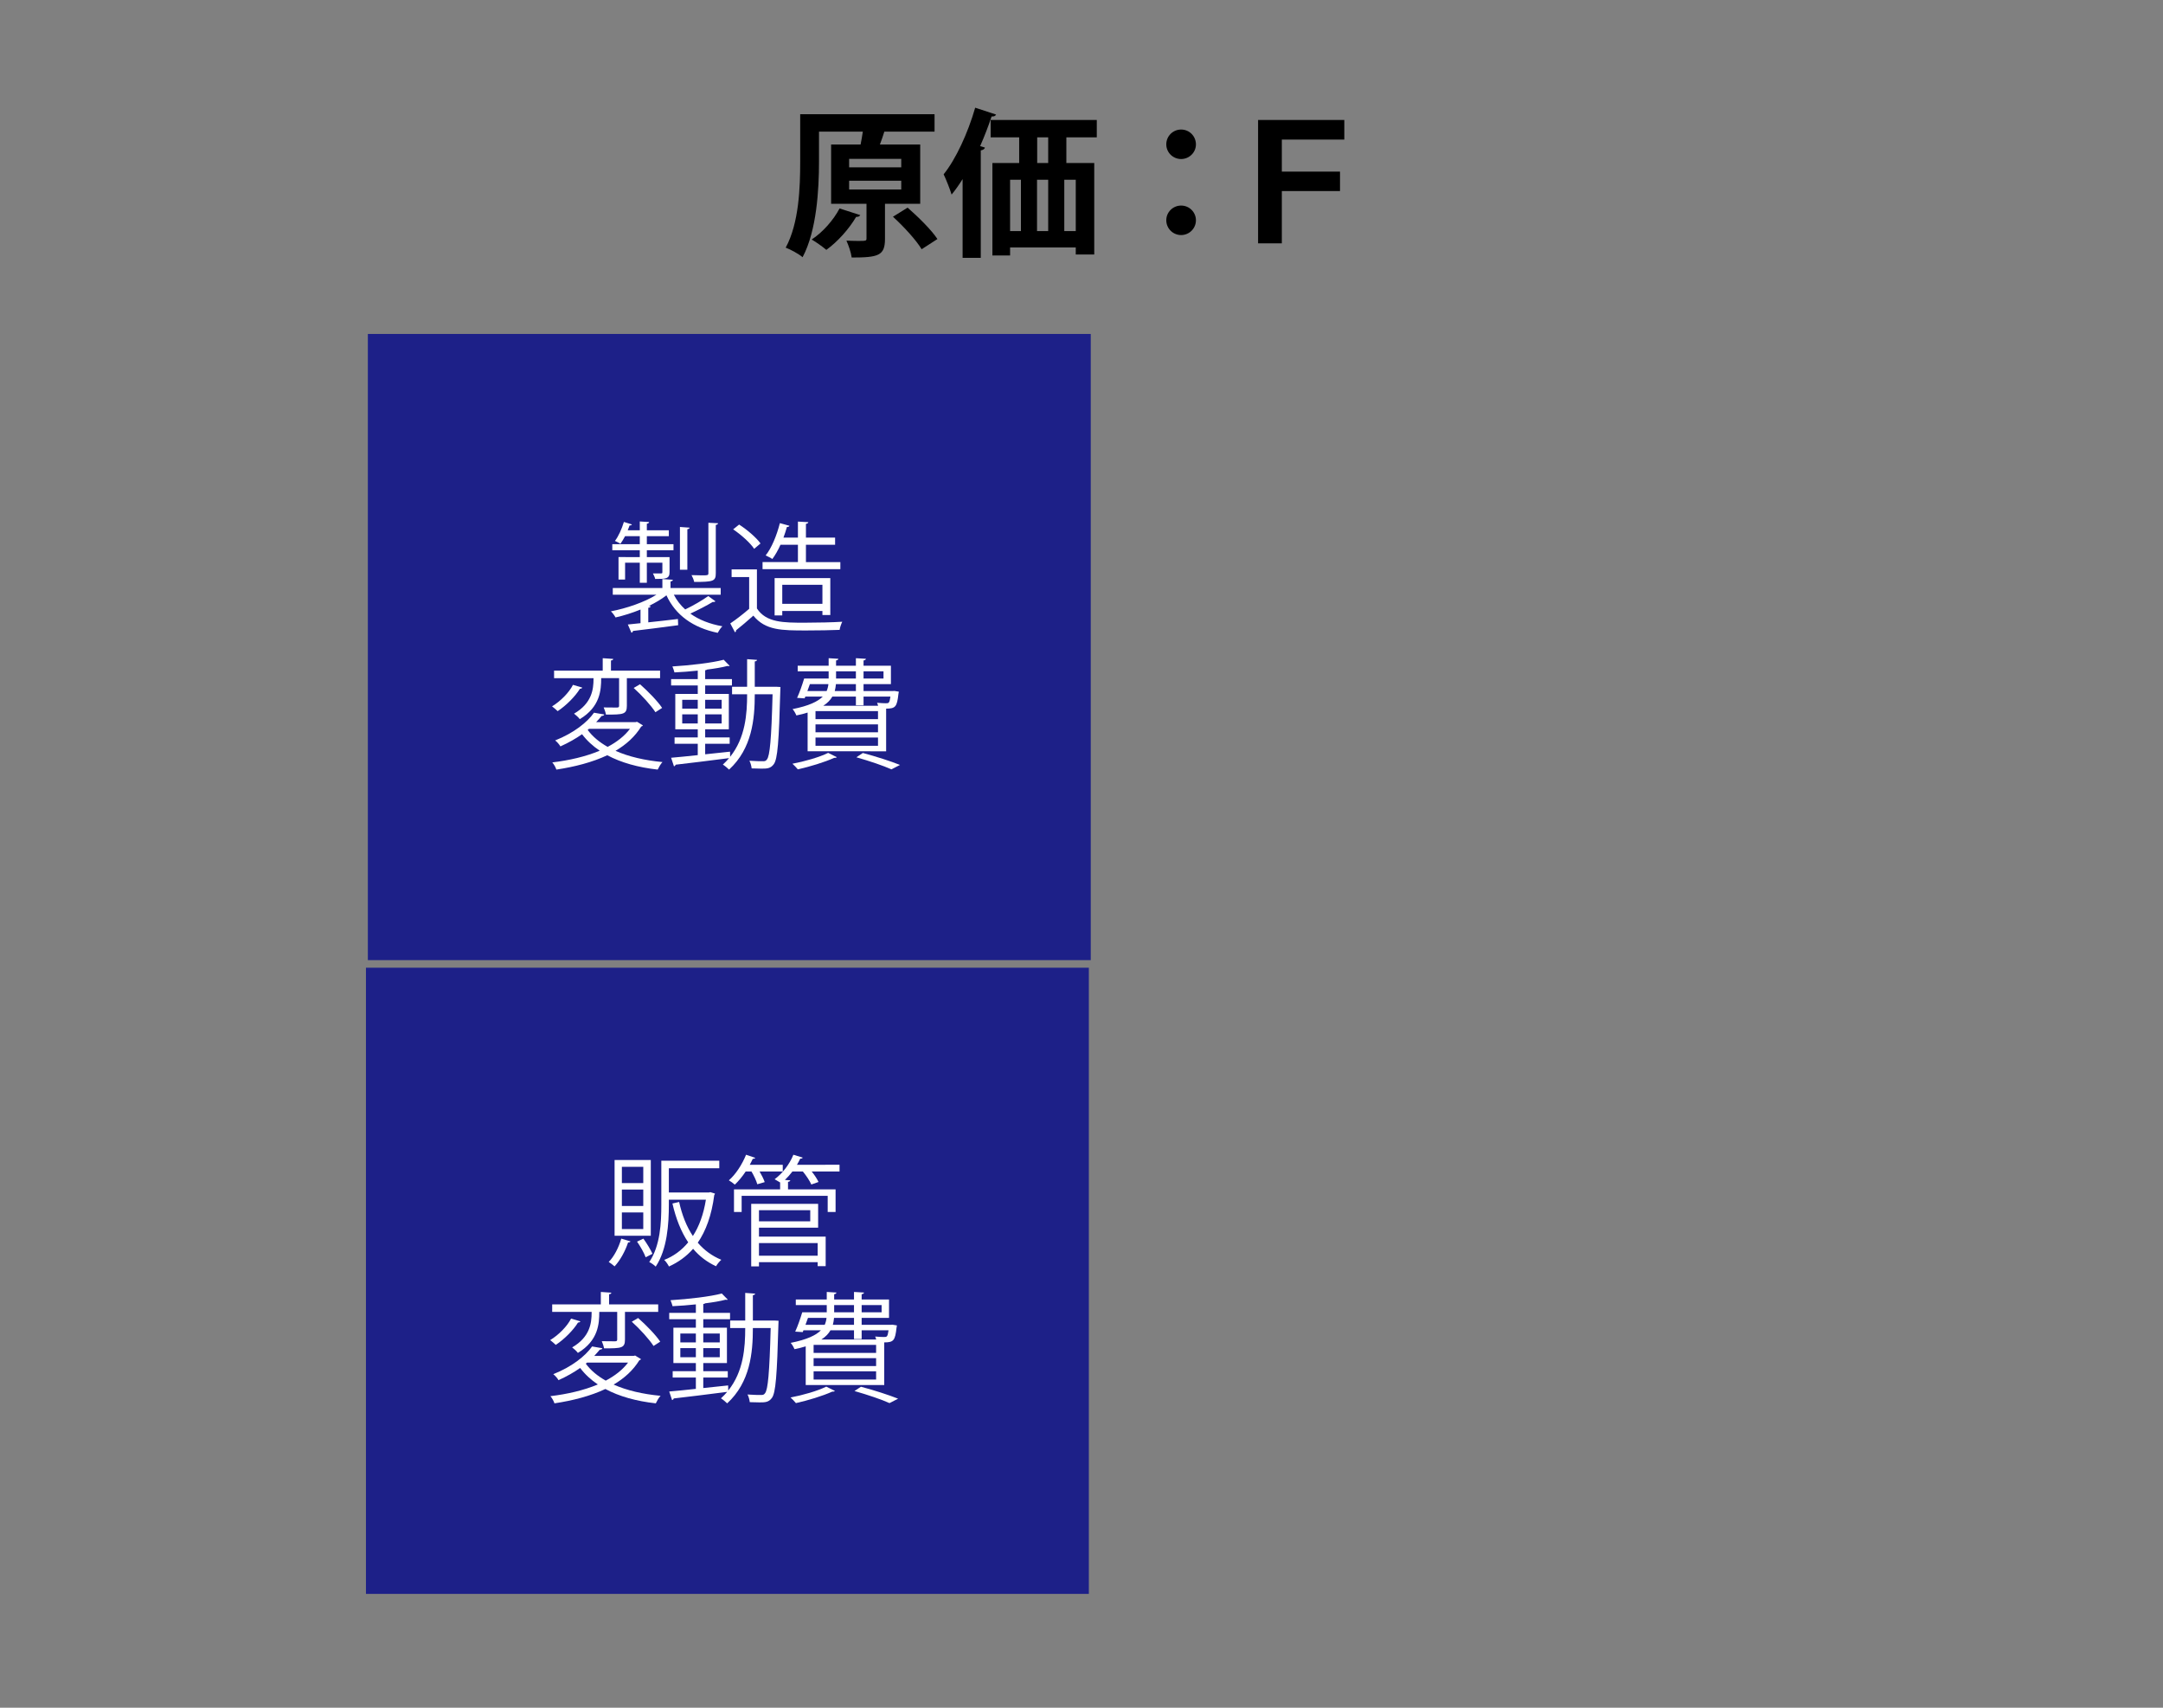 <?xml version="1.0" encoding="utf-8"?>
<!-- Generator: Adobe Illustrator 16.0.3, SVG Export Plug-In . SVG Version: 6.00 Build 0)  -->
<!DOCTYPE svg PUBLIC "-//W3C//DTD SVG 1.1//EN" "http://www.w3.org/Graphics/SVG/1.1/DTD/svg11.dtd">
<svg version="1.1" id="レイヤー_1" xmlns:x="http://ns.adobe.com/Extensibility/1.0/" xmlns:i="http://ns.adobe.com/AdobeIllustrator/10.0/" xmlns:graph="http://ns.adobe.com/Graphs/1.0/"
	 xmlns="http://www.w3.org/2000/svg" xmlns:xlink="http://www.w3.org/1999/xlink" xmlns:a="http://ns.adobe.com/AdobeSVGViewerExtensions/3.0/"
	 x="0px" y="0px" width="380px" height="300px" viewBox="0 0 380 300" enable-background="new 0 0 380 300" xml:space="preserve">
<rect x="0" y="0" width="380" height="300" fill="#808080" stroke="none"/>
<g>
	<path d="M161.664,35.804h-6.188v6.16c0,2.94-1.148,3.276-5.852,3.276c-0.112-0.896-0.532-2.1-0.924-2.968
		c0.728,0.028,1.484,0.056,2.072,0.056c1.4,0,1.456-0.028,1.456-0.448v-6.076h-6.216V25.388h5.18c0.14-0.728,0.28-1.512,0.392-2.268
		h-7.7v5.32c0,4.816-0.392,12.068-2.884,16.744c-0.644-0.56-2.128-1.372-2.968-1.68c2.352-4.312,2.548-10.64,2.548-15.064v-8.372
		h23.604v3.052h-8.82c-0.224,0.728-0.504,1.54-0.784,2.268h7.084V35.804z M151.136,37.792c-0.112,0.196-0.364,0.336-0.728,0.308
		c-1.232,2.1-3.248,4.368-5.236,5.796c-0.616-0.532-1.792-1.372-2.576-1.82c1.932-1.26,3.836-3.416,4.9-5.46L151.136,37.792z
		 M149.176,27.908v1.484h9.156v-1.484H149.176z M149.176,31.744v1.54h9.156v-1.54H149.176z M161.916,43.784
		c-0.952-1.596-3.164-4.004-5.04-5.712l2.576-1.596c1.848,1.624,4.172,3.892,5.236,5.516L161.916,43.784z"/>
	<path d="M169.112,31.464c-0.616,0.98-1.26,1.904-1.932,2.716c-0.252-0.84-0.98-2.716-1.4-3.556
		c2.128-2.632,4.256-7.224,5.544-11.704l3.668,1.204c-0.112,0.252-0.364,0.364-0.784,0.336c-0.588,1.736-1.26,3.5-2.016,5.208
		l0.84,0.252c-0.056,0.252-0.28,0.42-0.728,0.504v18.872h-3.192V31.464z M192.688,24.128h-5.348v4.508h4.9v16.072h-3.249v-1.232
		h-11.536v1.4h-3.108v-16.24h4.704v-4.508h-5.012v-3.052h18.647V24.128z M177.456,31.576v9.016h1.904v-9.016H177.456z
		 M184.148,31.576h-1.96v9.016h1.96V31.576z M184.148,28.636v-4.508h-1.932v4.508H184.148z M188.992,40.592v-9.016h-2.016v9.016
		H188.992z"/>
	<path d="M210.104,25.36c0,1.428-1.176,2.576-2.604,2.576s-2.604-1.148-2.604-2.576c0-1.456,1.177-2.604,2.604-2.604
		C208.984,22.756,210.104,23.96,210.104,25.36z M210.104,38.688c0,1.456-1.176,2.604-2.604,2.604s-2.604-1.148-2.604-2.604
		c0-1.428,1.177-2.576,2.604-2.576C208.984,36.112,210.104,37.316,210.104,38.688z"/>
	<path d="M221.024,21.076h15.147v3.444h-10.976v5.628h10.22v3.416h-10.22v9.184h-4.172V21.076z"/>
</g>
<rect x="64.625" y="58.667" fill="#1D2088" width="127" height="110"/>
<g>
	<path fill="#FFFFFF" d="M118.383,104.476c0.504,0.987,1.176,1.848,1.995,2.583c1.365-0.651,3.044-1.617,4.052-2.352l1.26,0.924
		c-0.084,0.105-0.273,0.147-0.462,0.105c-1.029,0.63-2.625,1.449-3.947,2.058c1.512,1.092,3.401,1.827,5.627,2.226
		c-0.294,0.273-0.63,0.798-0.819,1.155c-4.325-0.903-7.391-3.086-9.007-6.593c-0.861,0.672-1.932,1.302-3.086,1.869l0.315,0.063
		c-0.021,0.126-0.147,0.231-0.42,0.252v2.562c1.638-0.168,3.443-0.378,5.207-0.588l0.042,1.092
		c-2.918,0.399-6.005,0.777-7.937,1.008c-0.021,0.168-0.126,0.273-0.273,0.315l-0.63-1.449l2.226-0.231v-2.394
		c-1.449,0.588-2.981,1.071-4.388,1.386c-0.168-0.315-0.525-0.819-0.819-1.071c2.729-0.525,5.9-1.596,8-2.918h-7.664V103.3h8.713
		v-1.575l1.848,0.126c-0.021,0.147-0.147,0.252-0.42,0.294v1.155h8.818v1.176H118.383z M112.399,97.862v-1.197h-4.829v-1.071h4.829
		v-1.407h-2.583c-0.273,0.504-0.546,0.966-0.819,1.344c-0.231-0.147-0.651-0.378-0.966-0.504c0.63-0.819,1.197-2.1,1.575-3.338
		l1.407,0.441c-0.063,0.147-0.21,0.189-0.399,0.168c-0.105,0.273-0.21,0.567-0.336,0.861h2.121v-1.554l1.638,0.105
		c-0.021,0.147-0.126,0.252-0.399,0.294v1.155h3.863v1.029h-3.863v1.407h4.682v1.071h-4.682v1.197h3.989v2.646
		c0,1.176-0.651,1.197-2.52,1.197c-0.063-0.315-0.273-0.693-0.399-0.966h1.134c0.483,0,0.525,0,0.525-0.231v-1.659h-2.729v3.527
		h-1.239v-3.527h-2.583v2.96h-1.155v-3.947H112.399z M121.154,92.697c-0.021,0.126-0.126,0.231-0.399,0.273v7.118h-1.302v-7.517
		L121.154,92.697z M126.151,91.92c-0.021,0.147-0.126,0.252-0.399,0.294v8.461c0,1.428-0.399,1.554-3.8,1.554
		c-0.063-0.357-0.273-0.861-0.462-1.197c0.693,0.021,1.344,0.042,1.827,0.042c1.008,0,1.134,0,1.134-0.399v-8.839L126.151,91.92z"/>
	<path fill="#FFFFFF" d="M132.979,100.025v6.866c1.638,2.499,4.64,2.499,8.419,2.499c2.268,0,4.934-0.063,6.572-0.168
		c-0.168,0.336-0.42,1.008-0.462,1.428c-1.449,0.063-3.758,0.105-5.837,0.105c-4.325,0-7.202,0-9.322-2.604
		c-1.029,0.924-2.142,1.869-3.044,2.583c0.021,0.189-0.042,0.273-0.189,0.336l-0.819-1.554c1.008-0.672,2.247-1.638,3.317-2.562
		v-5.585h-3.086v-1.344H132.979z M129.851,92.151c1.407,0.903,3.023,2.289,3.758,3.317l-1.113,0.945
		c-0.693-1.05-2.289-2.478-3.695-3.422L129.851,92.151z M147.634,98.744v1.239h-13.668v-1.239h6.215V95.7h-3.065
		c-0.42,0.945-0.924,1.827-1.428,2.499c-0.294-0.21-0.84-0.462-1.176-0.63c1.05-1.302,1.953-3.527,2.499-5.669l1.68,0.462
		c-0.042,0.147-0.189,0.21-0.441,0.21c-0.168,0.609-0.378,1.239-0.609,1.869h2.541v-2.813l1.827,0.105
		c-0.021,0.147-0.147,0.252-0.42,0.294v2.415h5.123v1.26h-5.123v3.044H147.634z M145.871,108.045h-1.386v-0.714h-7.055v0.777h-1.344
		v-6.551h9.784V108.045z M137.43,106.072h7.055v-3.338h-7.055V106.072z"/>
	<path fill="#FFFFFF" d="M102.298,120.792c-0.063,0.126-0.21,0.21-0.42,0.21c-0.777,1.281-2.373,2.918-3.905,3.926
		c-0.252-0.252-0.714-0.629-0.987-0.84c1.491-0.902,3.002-2.436,3.674-3.779L102.298,120.792z M111.914,126.796l1.029,0.63
		c-0.042,0.104-0.168,0.168-0.294,0.21c-1.092,1.764-2.646,3.17-4.514,4.262c2.31,1.029,5.123,1.68,8.251,1.975
		c-0.315,0.314-0.651,0.924-0.84,1.322c-3.422-0.378-6.425-1.218-8.86-2.52c-2.625,1.238-5.732,2.037-8.944,2.52
		c-0.105-0.357-0.441-0.966-0.714-1.26c2.981-0.357,5.879-1.029,8.335-2.058c-1.218-0.819-2.268-1.784-3.107-2.897
		c-1.071,0.756-2.352,1.49-3.8,2.142c-0.189-0.336-0.609-0.819-0.924-1.05c3.275-1.302,5.627-3.17,6.824-4.871l1.806,0.314
		c-0.042,0.147-0.189,0.252-0.462,0.252c-0.294,0.357-0.609,0.715-0.966,1.092h6.929L111.914,126.796z M105.615,119.133
		c0,2.037-0.147,5.039-3.758,7.202c-0.21-0.294-0.693-0.735-1.008-0.966c3.149-1.826,3.422-4.304,3.422-6.11v-0.126h-6.929v-1.323
		h8.545v-2.184l1.848,0.126c-0.021,0.147-0.126,0.252-0.399,0.273v1.785h8.629v1.323h-5.837v4.85c0,1.512-0.588,1.554-3.674,1.554
		c-0.063-0.378-0.231-0.882-0.399-1.26c1.113,0.021,2.058,0.021,2.352,0.021c0.294-0.021,0.357-0.084,0.357-0.336v-4.83H105.615z
		 M103.474,128.035l-0.231,0.189c0.861,1.176,2.058,2.162,3.506,2.981c1.596-0.84,2.96-1.89,3.926-3.171H103.474z M115.147,125.117
		c-0.756-1.176-2.394-2.981-3.821-4.262l1.113-0.651c1.407,1.239,3.107,2.981,3.884,4.157L115.147,125.117z"/>
	<path fill="#FFFFFF" d="M136.378,120.645l0.735,0.042c-0.021,0.126-0.021,0.315-0.021,0.462
		c-0.252,9.238-0.483,12.199-1.155,13.101c-0.567,0.777-1.239,0.777-2.184,0.777c-0.504,0-1.113-0.021-1.701-0.042
		c-0.042-0.399-0.189-0.987-0.399-1.344c1.071,0.084,1.995,0.084,2.457,0.084c0.273,0,0.462-0.063,0.63-0.315
		c0.504-0.629,0.777-3.484,0.987-11.442h-3.128c0,4.325-0.462,9.511-4.514,13.228c-0.252-0.252-0.756-0.672-1.092-0.882
		c0.399-0.356,0.756-0.735,1.092-1.134c-3.464,0.462-7.097,0.882-9.385,1.154c-0.042,0.147-0.168,0.252-0.294,0.295l-0.504-1.512
		c1.26-0.105,2.897-0.273,4.682-0.463v-1.994h-4.073v-1.113h4.073v-1.428h-3.947v-6.215h3.947v-1.49h-4.682v-1.113h4.682v-1.491
		c-1.365,0.147-2.792,0.252-4.094,0.315c-0.063-0.294-0.231-0.735-0.357-1.05c3.128-0.189,6.95-0.63,9.007-1.176l1.05,1.071
		c-0.042,0.042-0.105,0.042-0.189,0.042c-0.063,0-0.126,0-0.21-0.021c-0.945,0.252-2.205,0.462-3.569,0.63
		c-0.063,0.063-0.168,0.105-0.336,0.126v1.554h4.703v1.113h-4.703v1.49h4.157v6.215h-4.157v1.428h4.304v1.113h-4.304v1.848
		c1.428-0.146,2.918-0.294,4.367-0.462l0.021,0.903c2.688-3.359,2.981-7.538,2.981-10.981h-2.646v-1.323h2.646v-4.85l1.743,0.126
		c-0.021,0.147-0.126,0.231-0.399,0.273v4.451H136.378z M119.854,122.933v1.554h2.729v-1.554H119.854z M119.854,127.09h2.729v-1.596
		h-2.729V127.09z M126.783,122.933h-2.897v1.554h2.897V122.933z M126.783,127.09v-1.596h-2.897v1.596H126.783z"/>
	<path fill="#FFFFFF" d="M147.006,133.011c-0.105,0.126-0.189,0.126-0.462,0.126c-1.68,0.756-4.283,1.554-6.383,2.016
		c-0.21-0.252-0.651-0.735-0.945-0.987c2.1-0.398,4.724-1.133,6.278-1.91L147.006,133.011z M141.883,131.982v-6.803
		c-0.588,0.189-1.239,0.357-1.974,0.504c-0.126-0.314-0.42-0.86-0.672-1.112c2.855-0.567,4.43-1.323,5.312-2.204h-3.065
		l-0.126,0.314l-1.323-0.084c0.441-0.945,0.903-2.289,1.239-3.401h4.304v-1.26h-5.438v-0.987h5.438v-1.323l1.701,0.105
		c-0.021,0.147-0.126,0.252-0.399,0.294v0.924h3.485v-1.323l1.764,0.105c-0.021,0.147-0.147,0.252-0.42,0.294v0.924h4.808v3.233
		h-4.808v1.217h5.123l0.294-0.021l0.777,0.126c0,0.126-0.042,0.23-0.063,0.378c-0.252,2.268-0.504,2.604-2.163,2.604v7.495H141.883z
		 M141.841,121.4h3.38c0.168-0.377,0.273-0.797,0.315-1.217h-3.254L141.841,121.4z M154.25,126.334v-1.407h-10.981v1.407H154.25z
		 M154.25,128.644v-1.386h-10.981v1.386H154.25z M154.25,131.017v-1.449h-10.981v1.449H154.25z M150.366,122.367h-4.136
		c-0.336,0.588-0.84,1.133-1.596,1.616h9.637c-0.042-0.188-0.126-0.378-0.189-0.524c0.672,0.063,1.302,0.084,1.533,0.084
		c0.525,0,0.651,0,0.819-1.176h-4.724v1.532h-1.344V122.367z M150.366,121.4v-1.217h-3.506c-0.042,0.42-0.105,0.819-0.21,1.217
		H150.366z M146.88,117.936v1.26h3.485v-1.26H146.88z M156.602,135.153c-1.386-0.63-3.737-1.428-6.152-2.12l1.134-0.756
		c2.373,0.629,4.955,1.469,6.53,2.1L156.602,135.153z M155.216,117.936h-3.506v1.26h3.506V117.936z"/>
</g>
<rect x="64.292" y="170" fill="#1D2088" width="127" height="110"/>
<g>
	<path fill="#FFFFFF" d="M110.764,218.076c-0.063,0.127-0.189,0.189-0.42,0.189c-0.504,1.533-1.407,3.17-2.373,4.199
		c-0.252-0.23-0.735-0.588-1.029-0.777c0.924-0.924,1.743-2.498,2.205-4.094L110.764,218.076z M114.333,203.778v13.312h-6.362
		v-13.312H114.333z M113.011,207.83v-2.855h-3.758v2.855H113.011z M113.011,211.861v-2.896h-3.758v2.896H113.011z M113.011,215.914
		v-2.918h-3.758v2.918H113.011z M113.431,220.869c-0.273-0.756-0.924-1.91-1.512-2.75l1.113-0.525
		c0.609,0.84,1.281,1.953,1.596,2.666L113.431,220.869z M124.79,209.426l0.819,0.252c-0.021,0.127-0.084,0.189-0.126,0.252
		c-0.462,3.57-1.47,6.299-2.897,8.378c1.113,1.302,2.499,2.331,4.136,3.003c-0.315,0.272-0.735,0.776-0.924,1.133
		c-1.596-0.734-2.939-1.764-4.031-3.064c-1.197,1.364-2.625,2.372-4.241,3.107c-0.168-0.336-0.546-0.903-0.84-1.155
		c1.617-0.63,3.044-1.659,4.22-3.087c-1.26-1.868-2.163-4.178-2.771-6.823l1.176-0.272c0.504,2.288,1.302,4.324,2.415,5.983
		c1.092-1.68,1.869-3.779,2.289-6.383h-6.509v0.903c0,3.296-0.273,7.811-2.31,10.854c-0.231-0.252-0.798-0.651-1.134-0.798
		c1.953-2.877,2.121-6.949,2.121-10.057v-7.748h10.183v1.322h-8.86v4.263h7.034L124.79,209.426z"/>
	<path fill="#FFFFFF" d="M133.045,208.041c-0.168-0.609-0.588-1.512-1.029-2.247h-1.008c-0.588,0.882-1.26,1.7-1.911,2.31
		c-0.252-0.23-0.735-0.566-1.05-0.756c1.176-1.008,2.331-2.771,3.023-4.493l1.617,0.546c-0.063,0.105-0.21,0.189-0.441,0.168
		c-0.147,0.336-0.336,0.693-0.525,1.05h5.795v1.176h-4.073c0.378,0.651,0.735,1.364,0.903,1.868L133.045,208.041z M147.49,204.618
		v1.176h-4.892c0.504,0.63,0.966,1.323,1.197,1.848l-1.26,0.44c-0.273-0.629-0.882-1.553-1.491-2.288h-1.827
		c-0.42,0.546-0.861,1.05-1.323,1.491l0.945,0.063c-0.021,0.146-0.126,0.23-0.399,0.273v1.322h8.356v3.969h-1.386v-2.835h-15.117
		v2.835h-1.344v-3.969h8.104v-1.218c-0.294-0.188-0.693-0.42-0.966-0.567c1.323-0.965,2.604-2.582,3.296-4.304l1.638,0.504
		c-0.042,0.126-0.189,0.188-0.441,0.188c-0.168,0.357-0.357,0.715-0.567,1.071H147.49z M133.339,215.662v1.574h11.716v5.187h-1.407
		v-0.692h-10.309v0.734h-1.365v-10.98h11.758v4.178H133.339z M142.346,212.597h-9.007v1.952h9.007V212.597z M143.648,218.371
		h-10.309v2.225h10.309V218.371z"/>
	<path fill="#FFFFFF" d="M101.965,232.125c-0.063,0.125-0.21,0.209-0.42,0.209c-0.777,1.281-2.373,2.918-3.905,3.926
		c-0.252-0.252-0.714-0.629-0.987-0.84c1.491-0.902,3.002-2.436,3.674-3.778L101.965,232.125z M111.581,238.129l1.029,0.631
		c-0.042,0.104-0.168,0.168-0.294,0.209c-1.092,1.764-2.646,3.17-4.514,4.262c2.31,1.029,5.123,1.68,8.251,1.975
		c-0.315,0.314-0.651,0.924-0.84,1.322c-3.422-0.377-6.425-1.217-8.86-2.52c-2.625,1.238-5.732,2.037-8.944,2.52
		c-0.105-0.357-0.441-0.965-0.714-1.26c2.981-0.357,5.879-1.029,8.335-2.057c-1.218-0.82-2.268-1.785-3.107-2.898
		c-1.071,0.756-2.352,1.49-3.8,2.143c-0.189-0.336-0.609-0.82-0.924-1.051c3.275-1.301,5.627-3.17,6.824-4.871l1.806,0.314
		c-0.042,0.148-0.189,0.252-0.462,0.252c-0.294,0.357-0.609,0.715-0.966,1.092h6.929L111.581,238.129z M105.282,230.466
		c0,2.036-0.147,5.038-3.758,7.202c-0.21-0.295-0.693-0.736-1.008-0.967c3.149-1.826,3.422-4.304,3.422-6.109v-0.126H97.01v-1.323
		h8.545v-2.184l1.848,0.127c-0.021,0.146-0.126,0.252-0.399,0.272v1.784h8.629v1.323h-5.837v4.851c0,1.512-0.588,1.553-3.674,1.553
		c-0.063-0.377-0.231-0.881-0.399-1.26c1.113,0.021,2.058,0.021,2.352,0.021c0.294-0.021,0.357-0.084,0.357-0.336v-4.829H105.282z
		 M103.141,239.367l-0.231,0.189c0.861,1.176,2.058,2.162,3.506,2.982c1.596-0.84,2.96-1.891,3.926-3.172H103.141z M114.814,236.449
		c-0.756-1.176-2.394-2.98-3.821-4.262l1.113-0.65c1.407,1.238,3.107,2.98,3.884,4.156L114.814,236.449z"/>
	<path fill="#FFFFFF" d="M136.045,231.978l0.735,0.042c-0.021,0.126-0.021,0.314-0.021,0.462
		c-0.252,9.237-0.483,12.198-1.155,13.101c-0.567,0.777-1.239,0.777-2.184,0.777c-0.504,0-1.113-0.021-1.701-0.041
		c-0.042-0.4-0.189-0.988-0.399-1.344c1.071,0.084,1.995,0.084,2.457,0.084c0.273,0,0.462-0.064,0.63-0.316
		c0.504-0.629,0.777-3.484,0.987-11.441h-3.128c0,4.324-0.462,9.51-4.514,13.227c-0.252-0.252-0.756-0.672-1.092-0.881
		c0.399-0.357,0.756-0.736,1.092-1.135c-3.464,0.463-7.097,0.883-9.385,1.154c-0.042,0.148-0.168,0.252-0.294,0.295l-0.504-1.512
		c1.26-0.105,2.897-0.273,4.682-0.463v-1.994h-4.073v-1.113h4.073v-1.428h-3.947v-6.215h3.947v-1.49h-4.682v-1.112h4.682v-1.491
		c-1.365,0.147-2.792,0.252-4.094,0.315c-0.063-0.294-0.231-0.735-0.357-1.05c3.128-0.189,6.95-0.63,9.007-1.176l1.05,1.07
		c-0.042,0.043-0.105,0.043-0.189,0.043c-0.063,0-0.126,0-0.21-0.021c-0.945,0.252-2.205,0.462-3.569,0.63
		c-0.063,0.063-0.168,0.104-0.336,0.126v1.554h4.703v1.112h-4.703v1.49h4.157v6.215h-4.157v1.428h4.304v1.113h-4.304v1.848
		c1.428-0.146,2.918-0.293,4.367-0.461l0.021,0.902c2.688-3.359,2.981-7.537,2.981-10.98h-2.646v-1.323h2.646v-4.851l1.743,0.127
		c-0.021,0.146-0.126,0.23-0.399,0.272v4.451H136.045z M119.521,234.266v1.555h2.729v-1.555H119.521z M119.521,238.424h2.729v-1.596
		h-2.729V238.424z M126.45,234.266h-2.897v1.555h2.897V234.266z M126.45,238.424v-1.596h-2.897v1.596H126.45z"/>
	<path fill="#FFFFFF" d="M146.673,244.344c-0.105,0.127-0.189,0.127-0.462,0.127c-1.68,0.756-4.283,1.553-6.383,2.016
		c-0.21-0.252-0.651-0.736-0.945-0.988c2.1-0.398,4.724-1.133,6.278-1.91L146.673,244.344z M141.55,243.314v-6.803
		c-0.588,0.189-1.239,0.357-1.974,0.504c-0.126-0.314-0.42-0.859-0.672-1.111c2.855-0.568,4.43-1.324,5.312-2.205h-3.065
		l-0.126,0.314l-1.323-0.084c0.441-0.945,0.903-2.288,1.239-3.4h4.304v-1.26h-5.438v-0.987h5.438v-1.323l1.701,0.105
		c-0.021,0.146-0.126,0.252-0.399,0.294v0.924h3.485v-1.323l1.764,0.105c-0.021,0.146-0.147,0.252-0.42,0.294v0.924h4.808v3.233
		h-4.808v1.217h5.123l0.294-0.02l0.777,0.125c0,0.127-0.042,0.23-0.063,0.379c-0.252,2.268-0.504,2.604-2.163,2.604v7.494H141.55z
		 M141.508,232.732h3.38c0.168-0.377,0.273-0.797,0.315-1.217h-3.254L141.508,232.732z M153.917,237.668v-1.408h-10.981v1.408
		H153.917z M153.917,239.977v-1.385h-10.981v1.385H153.917z M153.917,242.35V240.9h-10.981v1.449H153.917z M150.033,233.699h-4.136
		c-0.336,0.588-0.84,1.133-1.596,1.617h9.637c-0.042-0.189-0.126-0.379-0.189-0.525c0.672,0.063,1.302,0.084,1.533,0.084
		c0.525,0,0.651,0,0.819-1.176h-4.724v1.533h-1.344V233.699z M150.033,232.732v-1.217h-3.506c-0.042,0.42-0.105,0.818-0.21,1.217
		H150.033z M146.547,229.27v1.26h3.485v-1.26H146.547z M156.269,246.486c-1.386-0.631-3.737-1.428-6.152-2.121l1.134-0.756
		c2.373,0.629,4.955,1.469,6.53,2.1L156.269,246.486z M154.883,229.27h-3.506v1.26h3.506V229.27z"/>
</g>
<g>
</g>
<g>
</g>
<g>
</g>
<g>
</g>
<g>
</g>
<g>
</g>
</svg>
